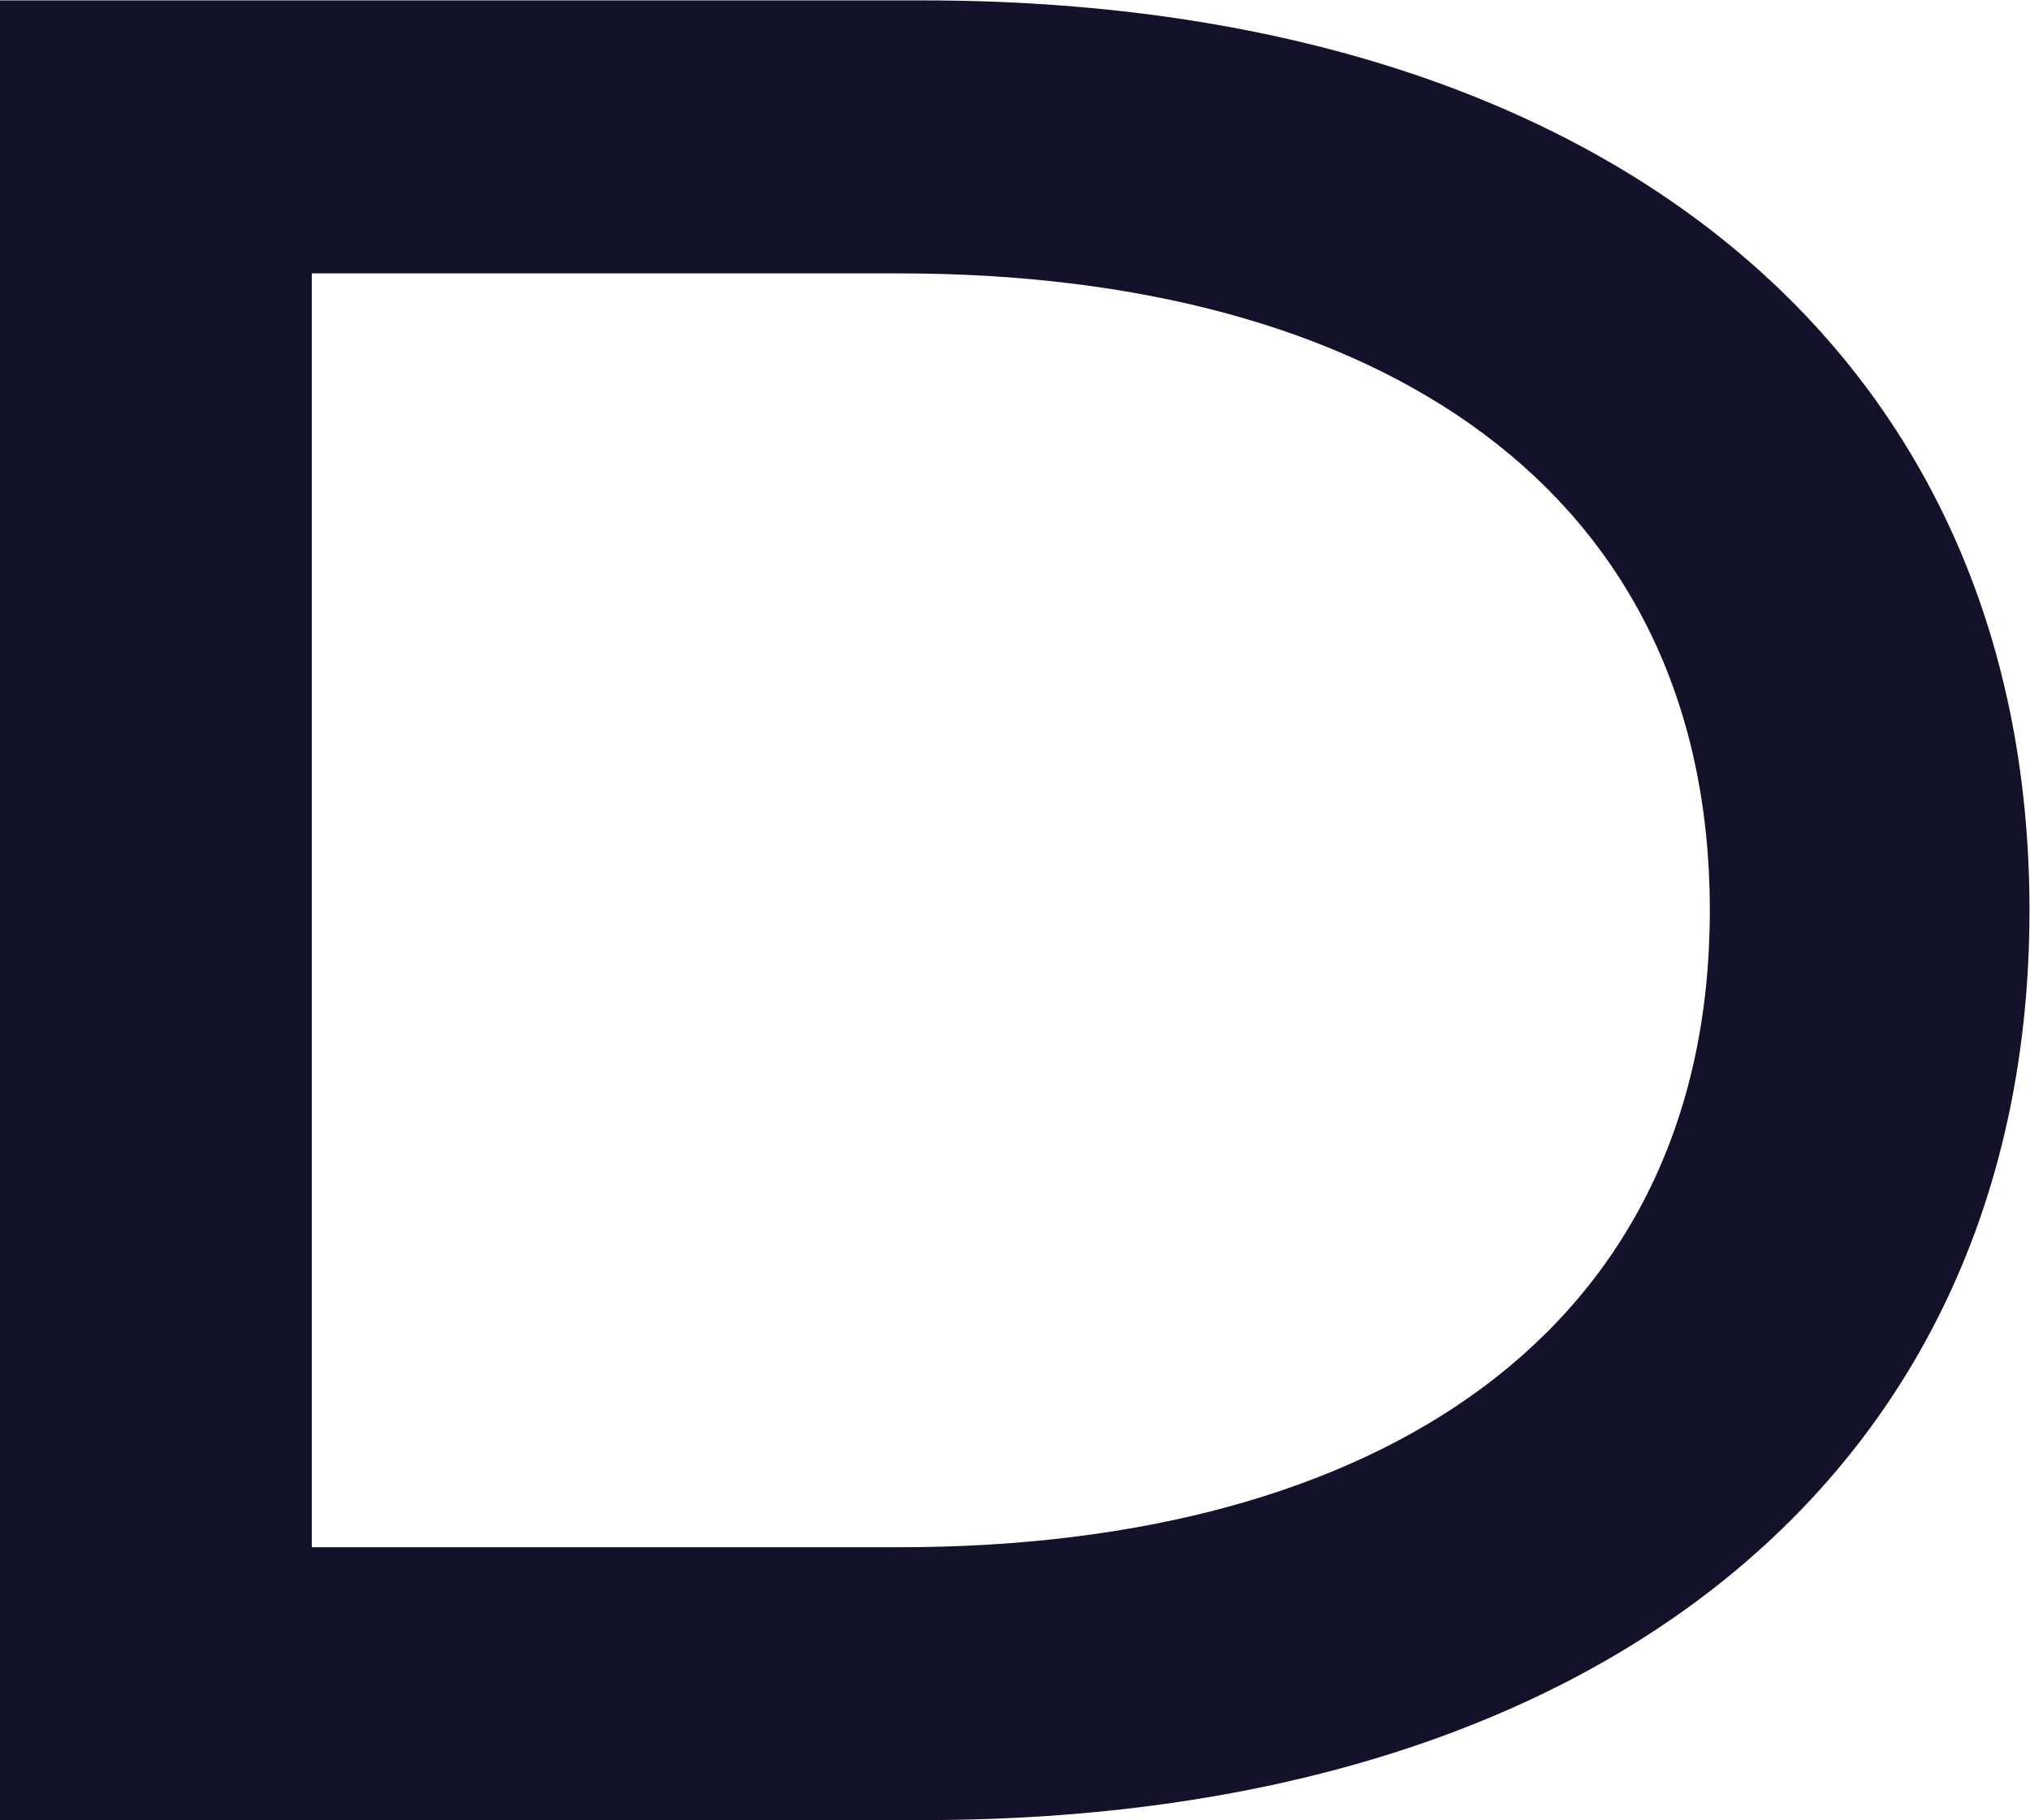 <svg version="1.2" xmlns="http://www.w3.org/2000/svg" viewBox="0 0 1547 1387" width="1547" height="1387">
	<title>etfs-logo-dark</title>
	<style>
		.s0 { fill: #14112a } 
	</style>
	<path class="s0" d="m703 0.3h-703v1386.5h703c514.9 0 843.6-265.4 843.6-693.2 0-427.9-328.7-693.3-843.6-693.3zm-17.8 1178.6h-447.6v-970.6h447.6c364.4 0 617.8 164.4 617.8 485.3 0 320.9-253.4 485.3-617.8 485.3z"/>
</svg>